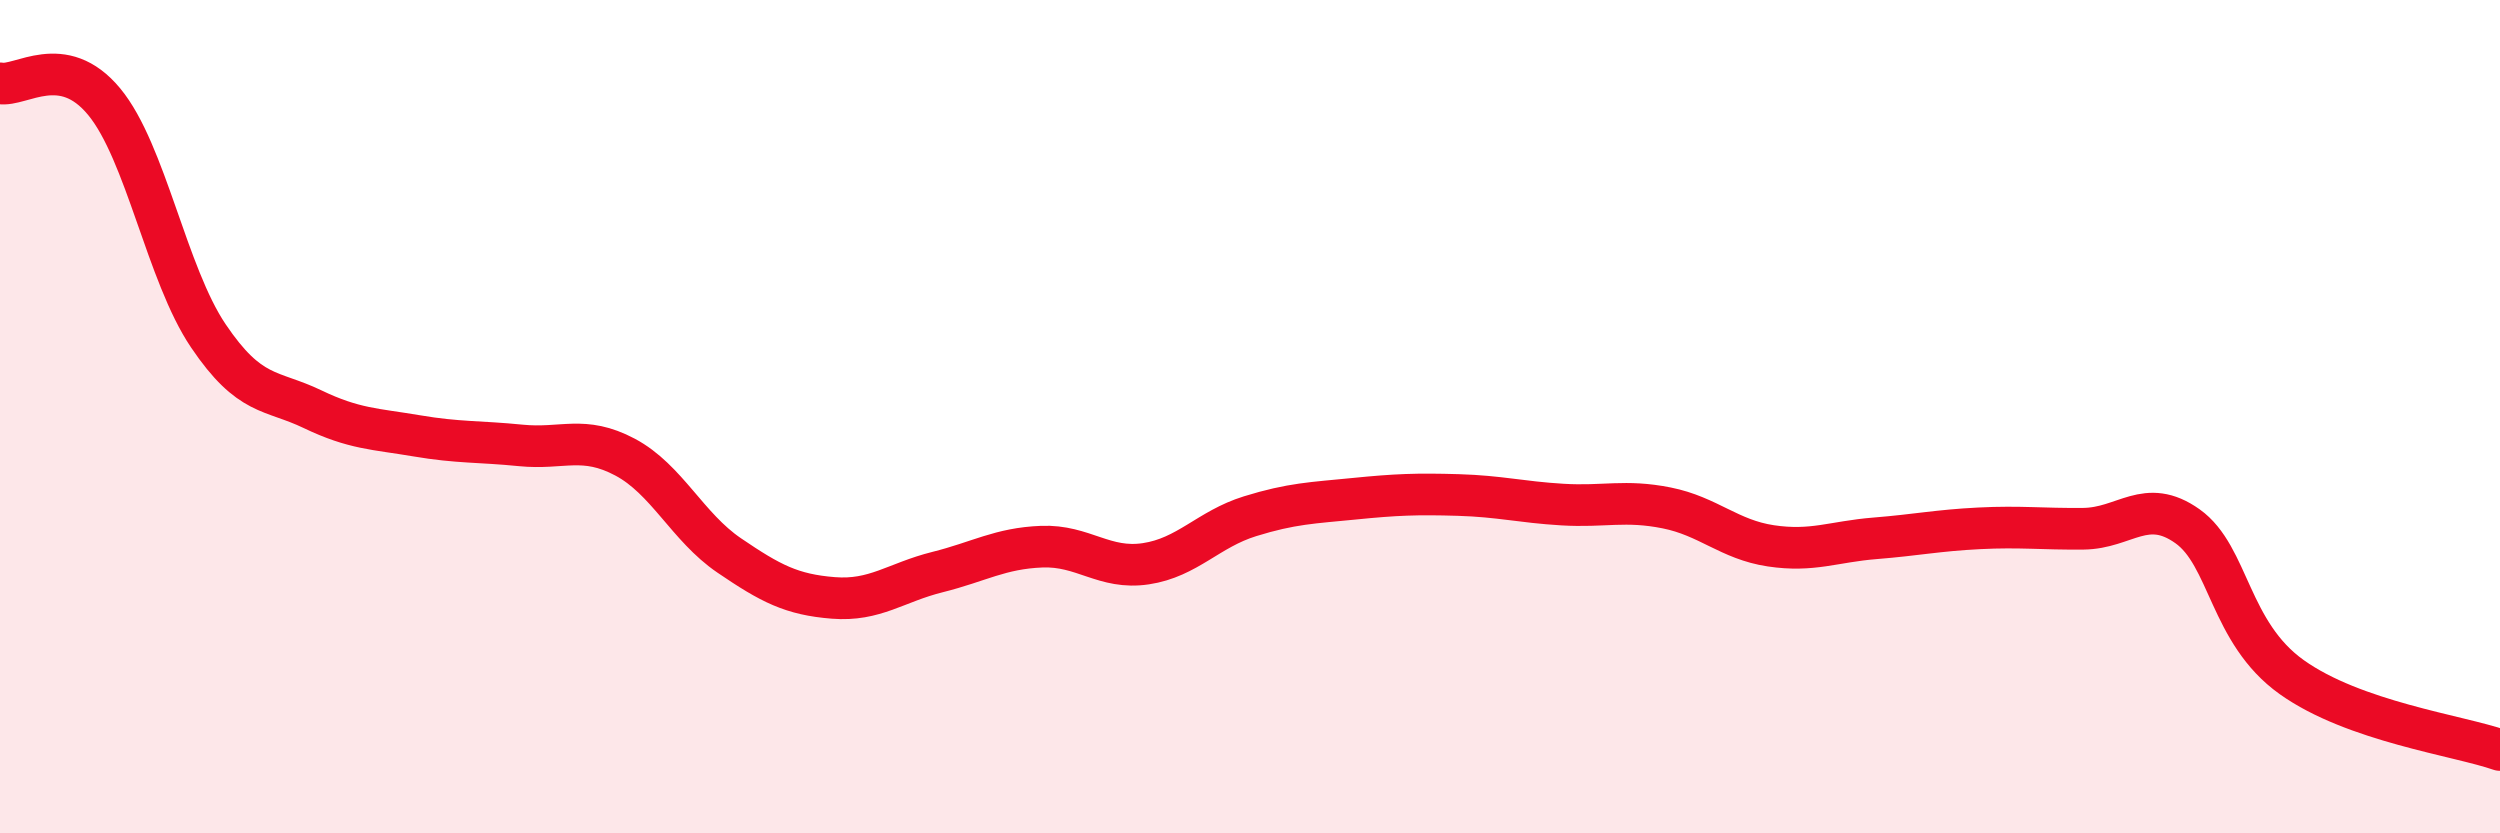 
    <svg width="60" height="20" viewBox="0 0 60 20" xmlns="http://www.w3.org/2000/svg">
      <path
        d="M 0,2 C 0.5,2.09 1.5,1.23 2.5,2.44 C 3.5,3.65 4,6.58 5,8.06 C 6,9.54 6.5,9.34 7.5,9.82 C 8.5,10.3 9,10.29 10,10.46 C 11,10.63 11.5,10.59 12.5,10.69 C 13.5,10.79 14,10.44 15,10.97 C 16,11.5 16.5,12.65 17.5,13.33 C 18.5,14.01 19,14.27 20,14.35 C 21,14.43 21.5,13.98 22.5,13.73 C 23.5,13.48 24,13.16 25,13.12 C 26,13.08 26.5,13.68 27.5,13.53 C 28.5,13.38 29,12.7 30,12.39 C 31,12.08 31.5,12.07 32.5,11.97 C 33.5,11.87 34,11.85 35,11.88 C 36,11.91 36.5,12.05 37.5,12.11 C 38.5,12.17 39,11.99 40,12.19 C 41,12.39 41.5,12.95 42.5,13.1 C 43.5,13.25 44,13 45,12.92 C 46,12.84 46.5,12.73 47.5,12.68 C 48.5,12.63 49,12.7 50,12.69 C 51,12.68 51.5,11.92 52.5,12.63 C 53.5,13.34 53.5,15.18 55,16.25 C 56.5,17.32 59,17.65 60,18L60 20L0 20Z"
        fill="#EB0A25"
        opacity="0.1"
        stroke-linecap="round"
        stroke-linejoin="round"
      />
      <path
        d="M 0,2 C 0.5,2.09 1.5,1.23 2.5,2.44 C 3.5,3.65 4,6.58 5,8.06 C 6,9.54 6.5,9.34 7.5,9.82 C 8.5,10.3 9,10.29 10,10.46 C 11,10.63 11.5,10.59 12.5,10.69 C 13.5,10.79 14,10.44 15,10.97 C 16,11.5 16.5,12.65 17.5,13.33 C 18.5,14.01 19,14.27 20,14.35 C 21,14.43 21.5,13.98 22.5,13.73 C 23.5,13.48 24,13.16 25,13.12 C 26,13.08 26.5,13.68 27.5,13.53 C 28.5,13.38 29,12.7 30,12.39 C 31,12.08 31.5,12.07 32.5,11.97 C 33.5,11.87 34,11.85 35,11.88 C 36,11.91 36.5,12.05 37.5,12.11 C 38.5,12.17 39,11.99 40,12.19 C 41,12.39 41.5,12.95 42.5,13.1 C 43.5,13.25 44,13 45,12.92 C 46,12.84 46.5,12.73 47.5,12.68 C 48.5,12.63 49,12.7 50,12.69 C 51,12.68 51.5,11.92 52.5,12.63 C 53.5,13.34 53.5,15.18 55,16.25 C 56.5,17.32 59,17.65 60,18"
        stroke="#EB0A25"
        stroke-width="1"
        fill="none"
        stroke-linecap="round"
        stroke-linejoin="round"
      />
    </svg>
  